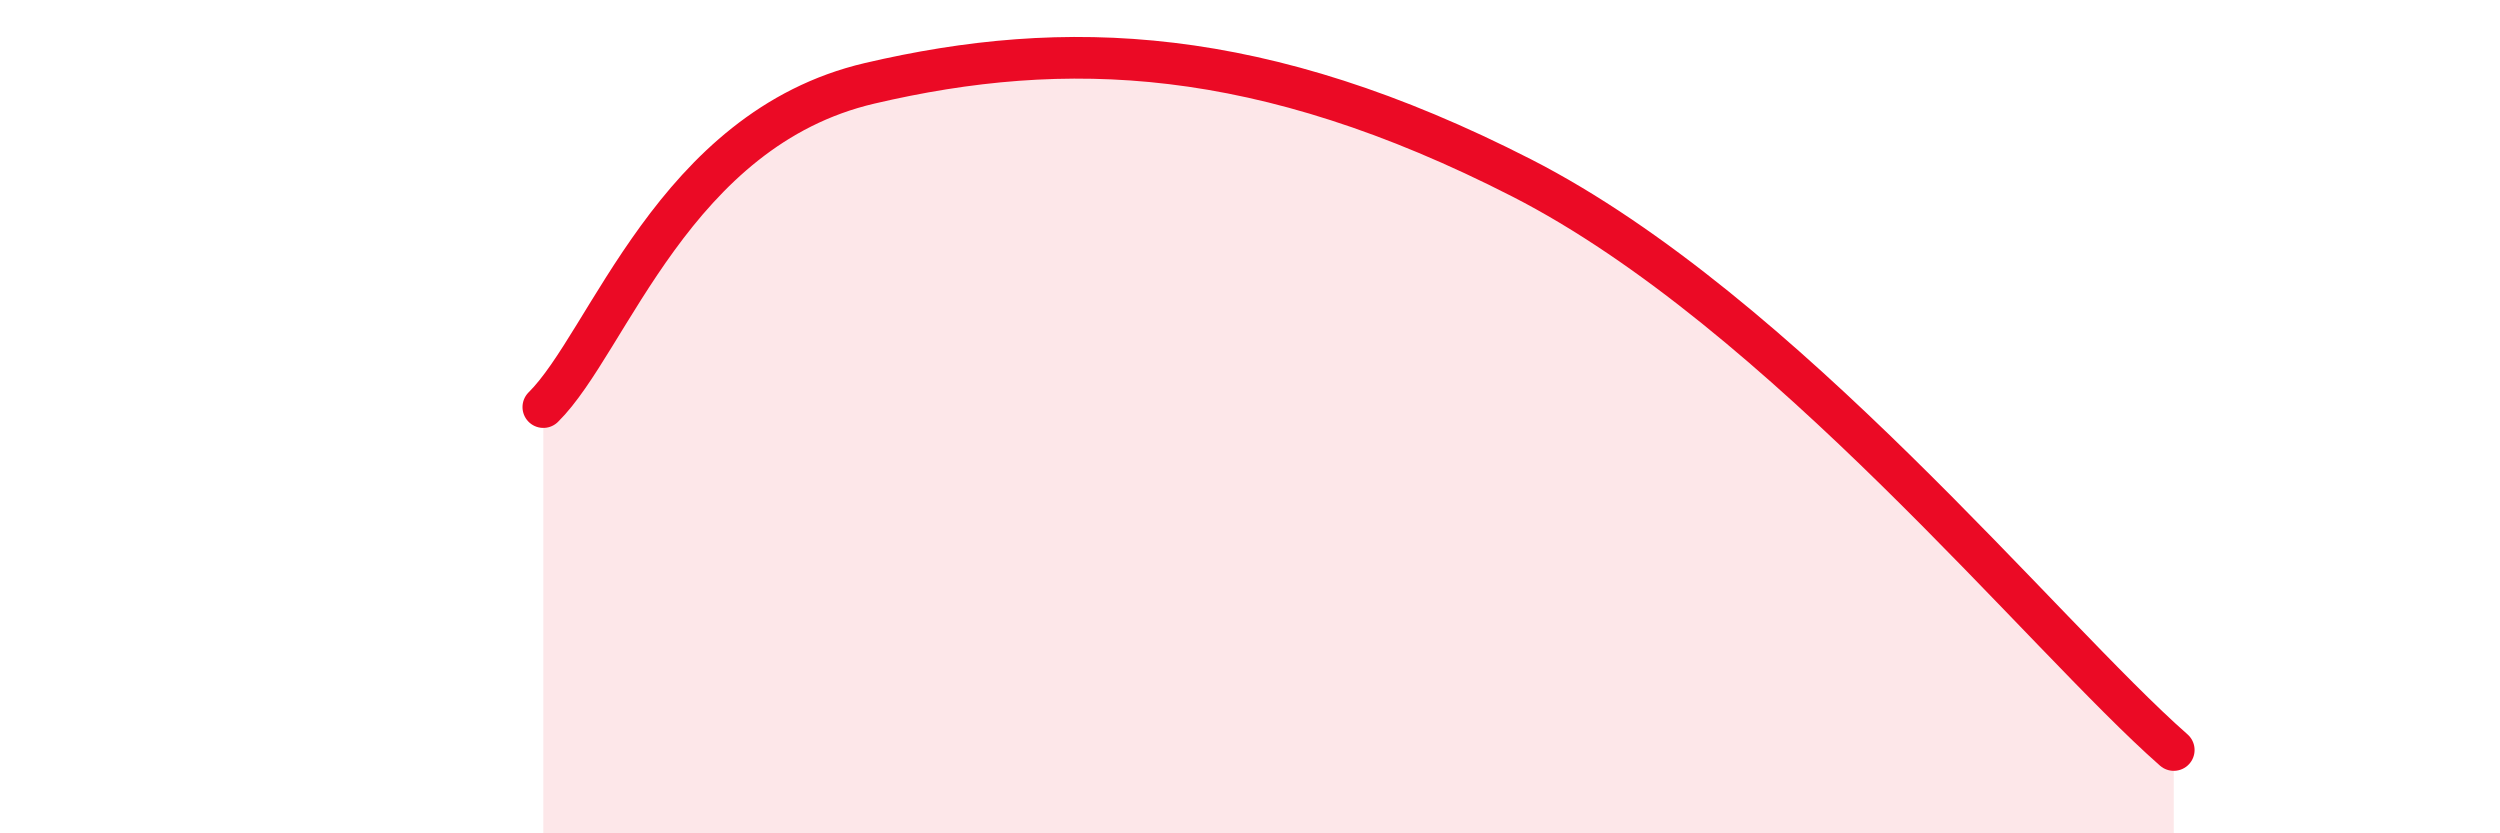 
    <svg width="60" height="20" viewBox="0 0 60 20" xmlns="http://www.w3.org/2000/svg">
      <path
        d="M 13.04,9.77 C 14.61,8.22 16.17,3.1 20.87,2 C 25.57,0.9 30.26,1.07 36.52,4.27 C 42.78,7.47 49.04,15.25 52.17,18L52.17 20L13.04 20Z"
        fill="#EB0A25"
        opacity="0.1"
        stroke-linecap="round"
        stroke-linejoin="round"
      />
      <path
        d="M 13.04,9.77 C 14.61,8.22 16.17,3.1 20.87,2 C 25.57,0.9 30.26,1.07 36.52,4.27 C 42.78,7.47 49.04,15.25 52.17,18"
        stroke="#EB0A25"
        stroke-width="1"
        fill="none"
        stroke-linecap="round"
        stroke-linejoin="round"
      />
    </svg>
  
